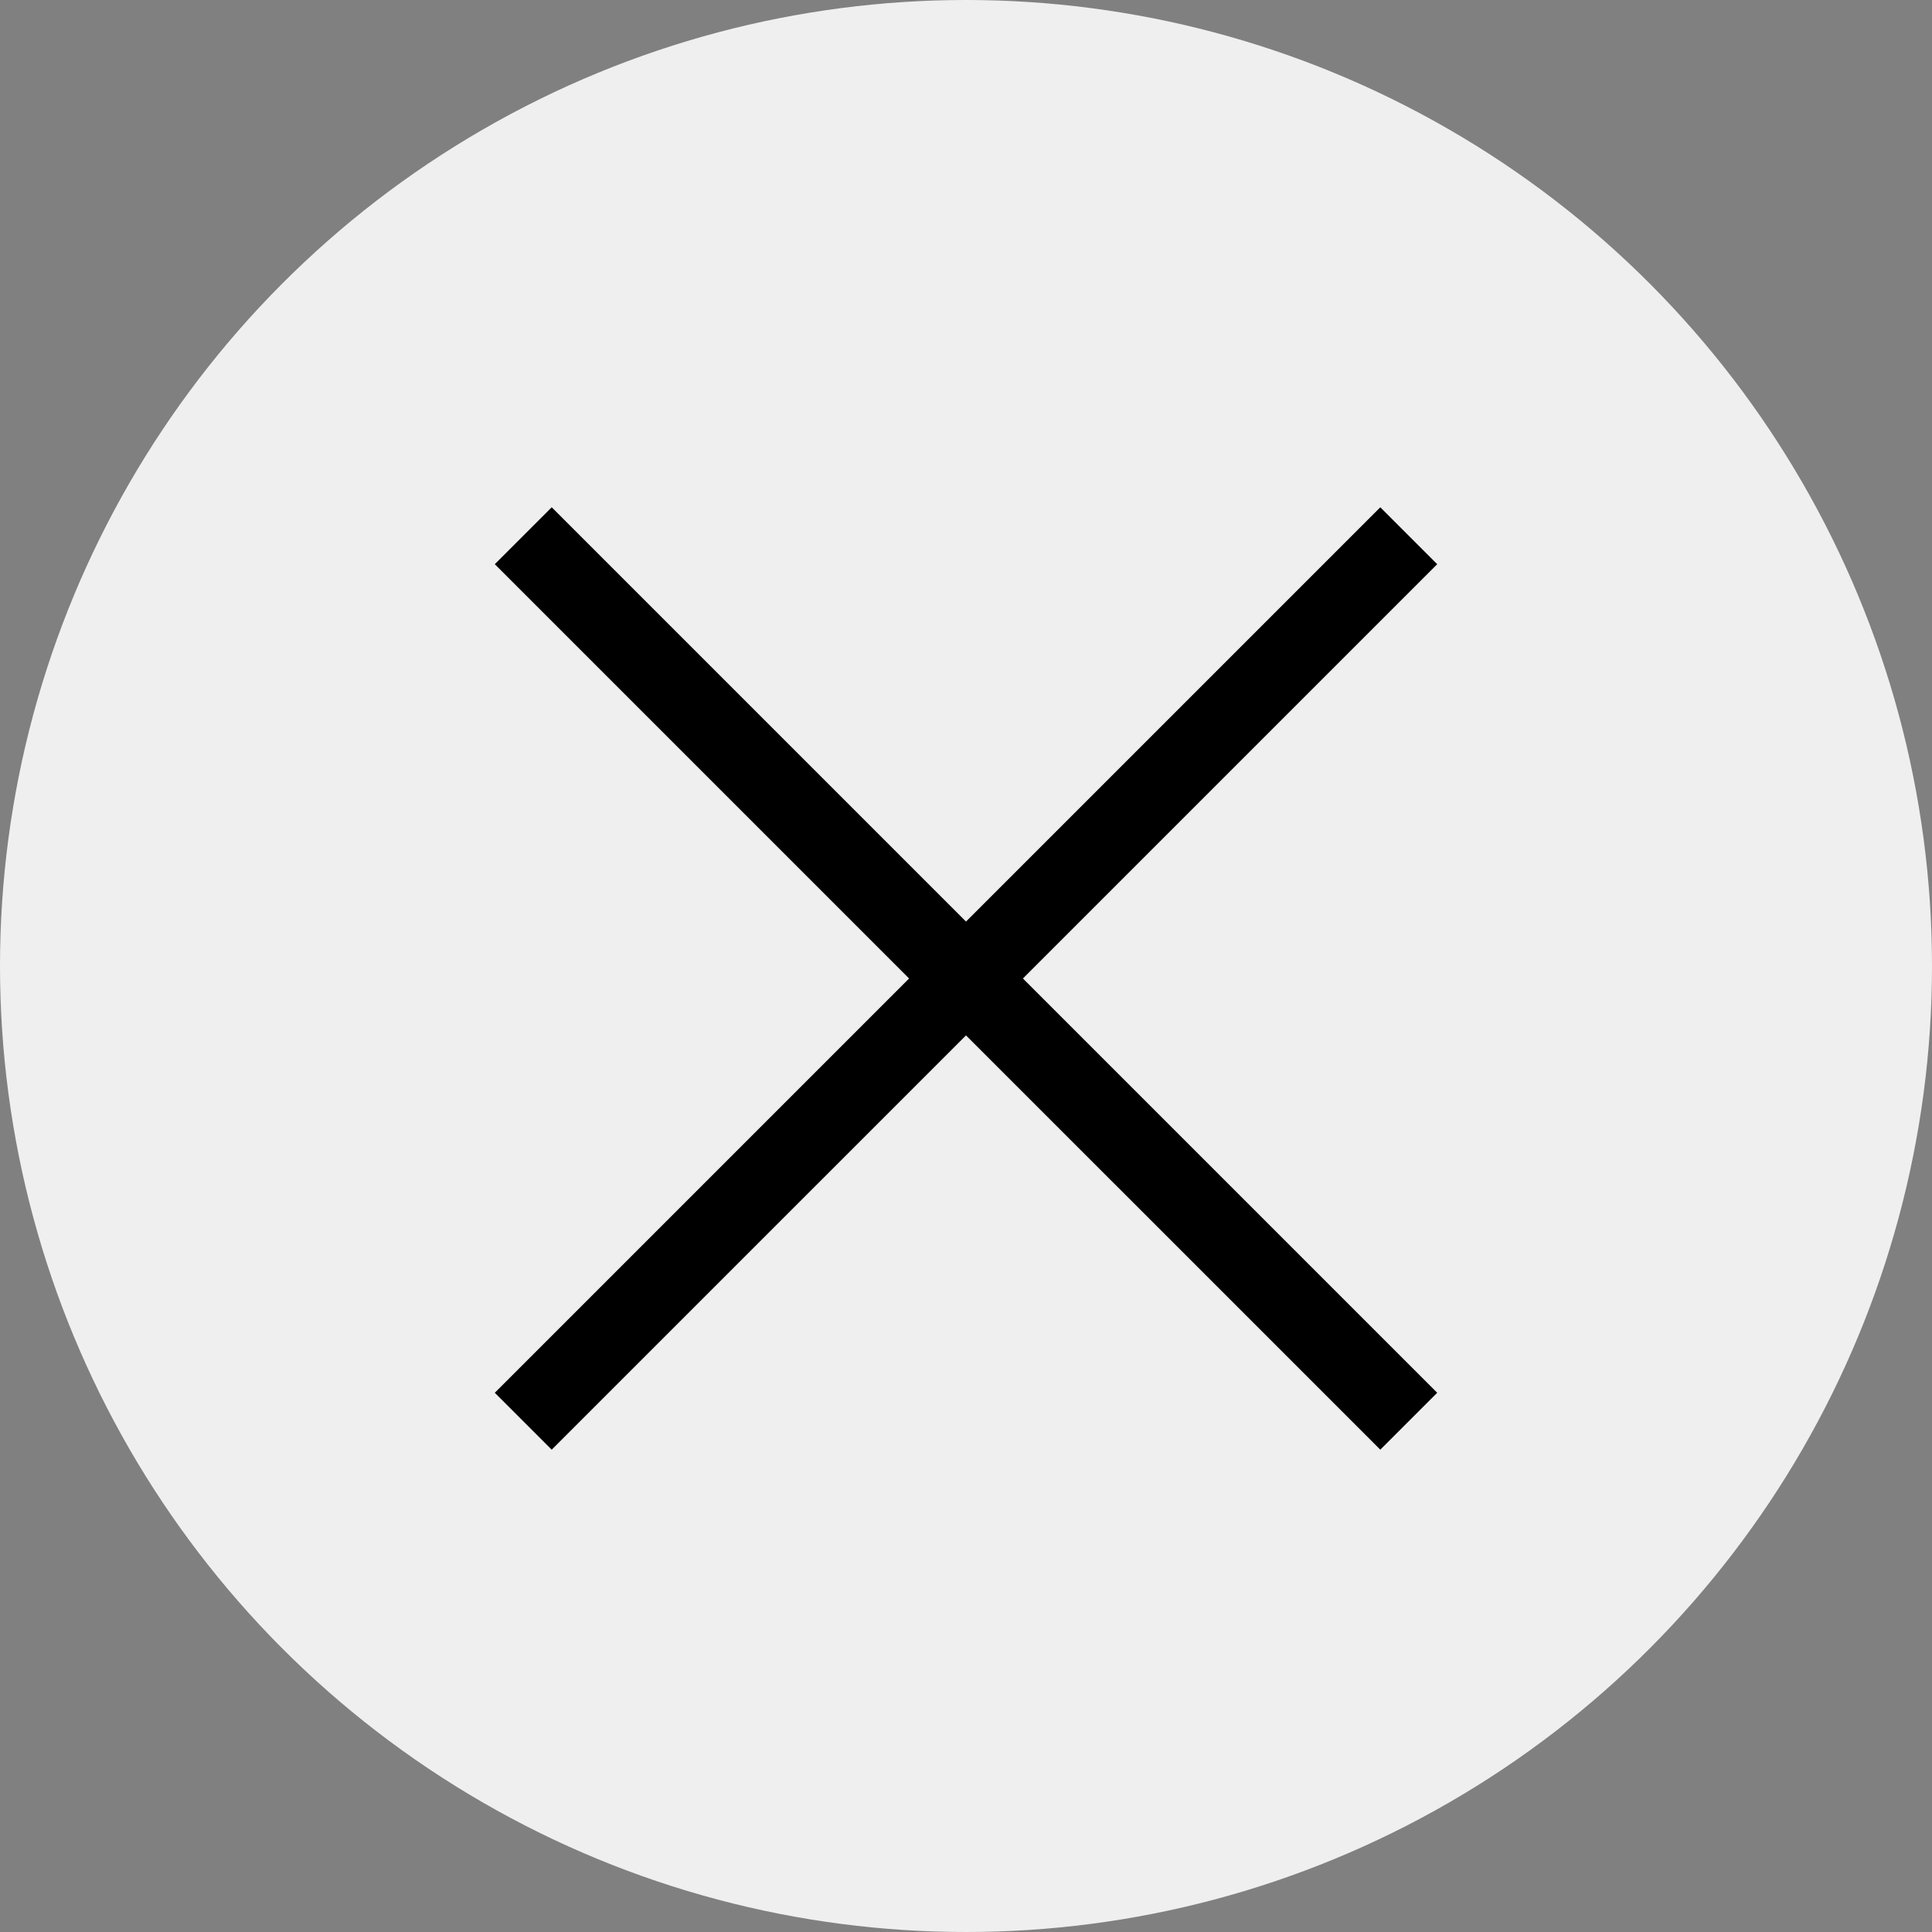 <?xml version="1.0" encoding="UTF-8"?><svg id="_イヤー_2" xmlns="http://www.w3.org/2000/svg" viewBox="0 0 48 48"><rect x="0" y="0" width="48" height="48" fill="#808080" stroke="none"/><defs><style>.cls-1{fill:none;stroke:#000;stroke-miterlimit:10;stroke-width:2px;}.cls-2{fill:#efefef;}</style></defs><g id="_ッダー"><g><circle class="cls-2" cx="24" cy="24" r="24"/><line class="cls-1" x1="13" y1="35.31" x2="35" y2="13.31"/><line class="cls-1" x1="35" y1="35.31" x2="13" y2="13.31"/></g></g></svg>